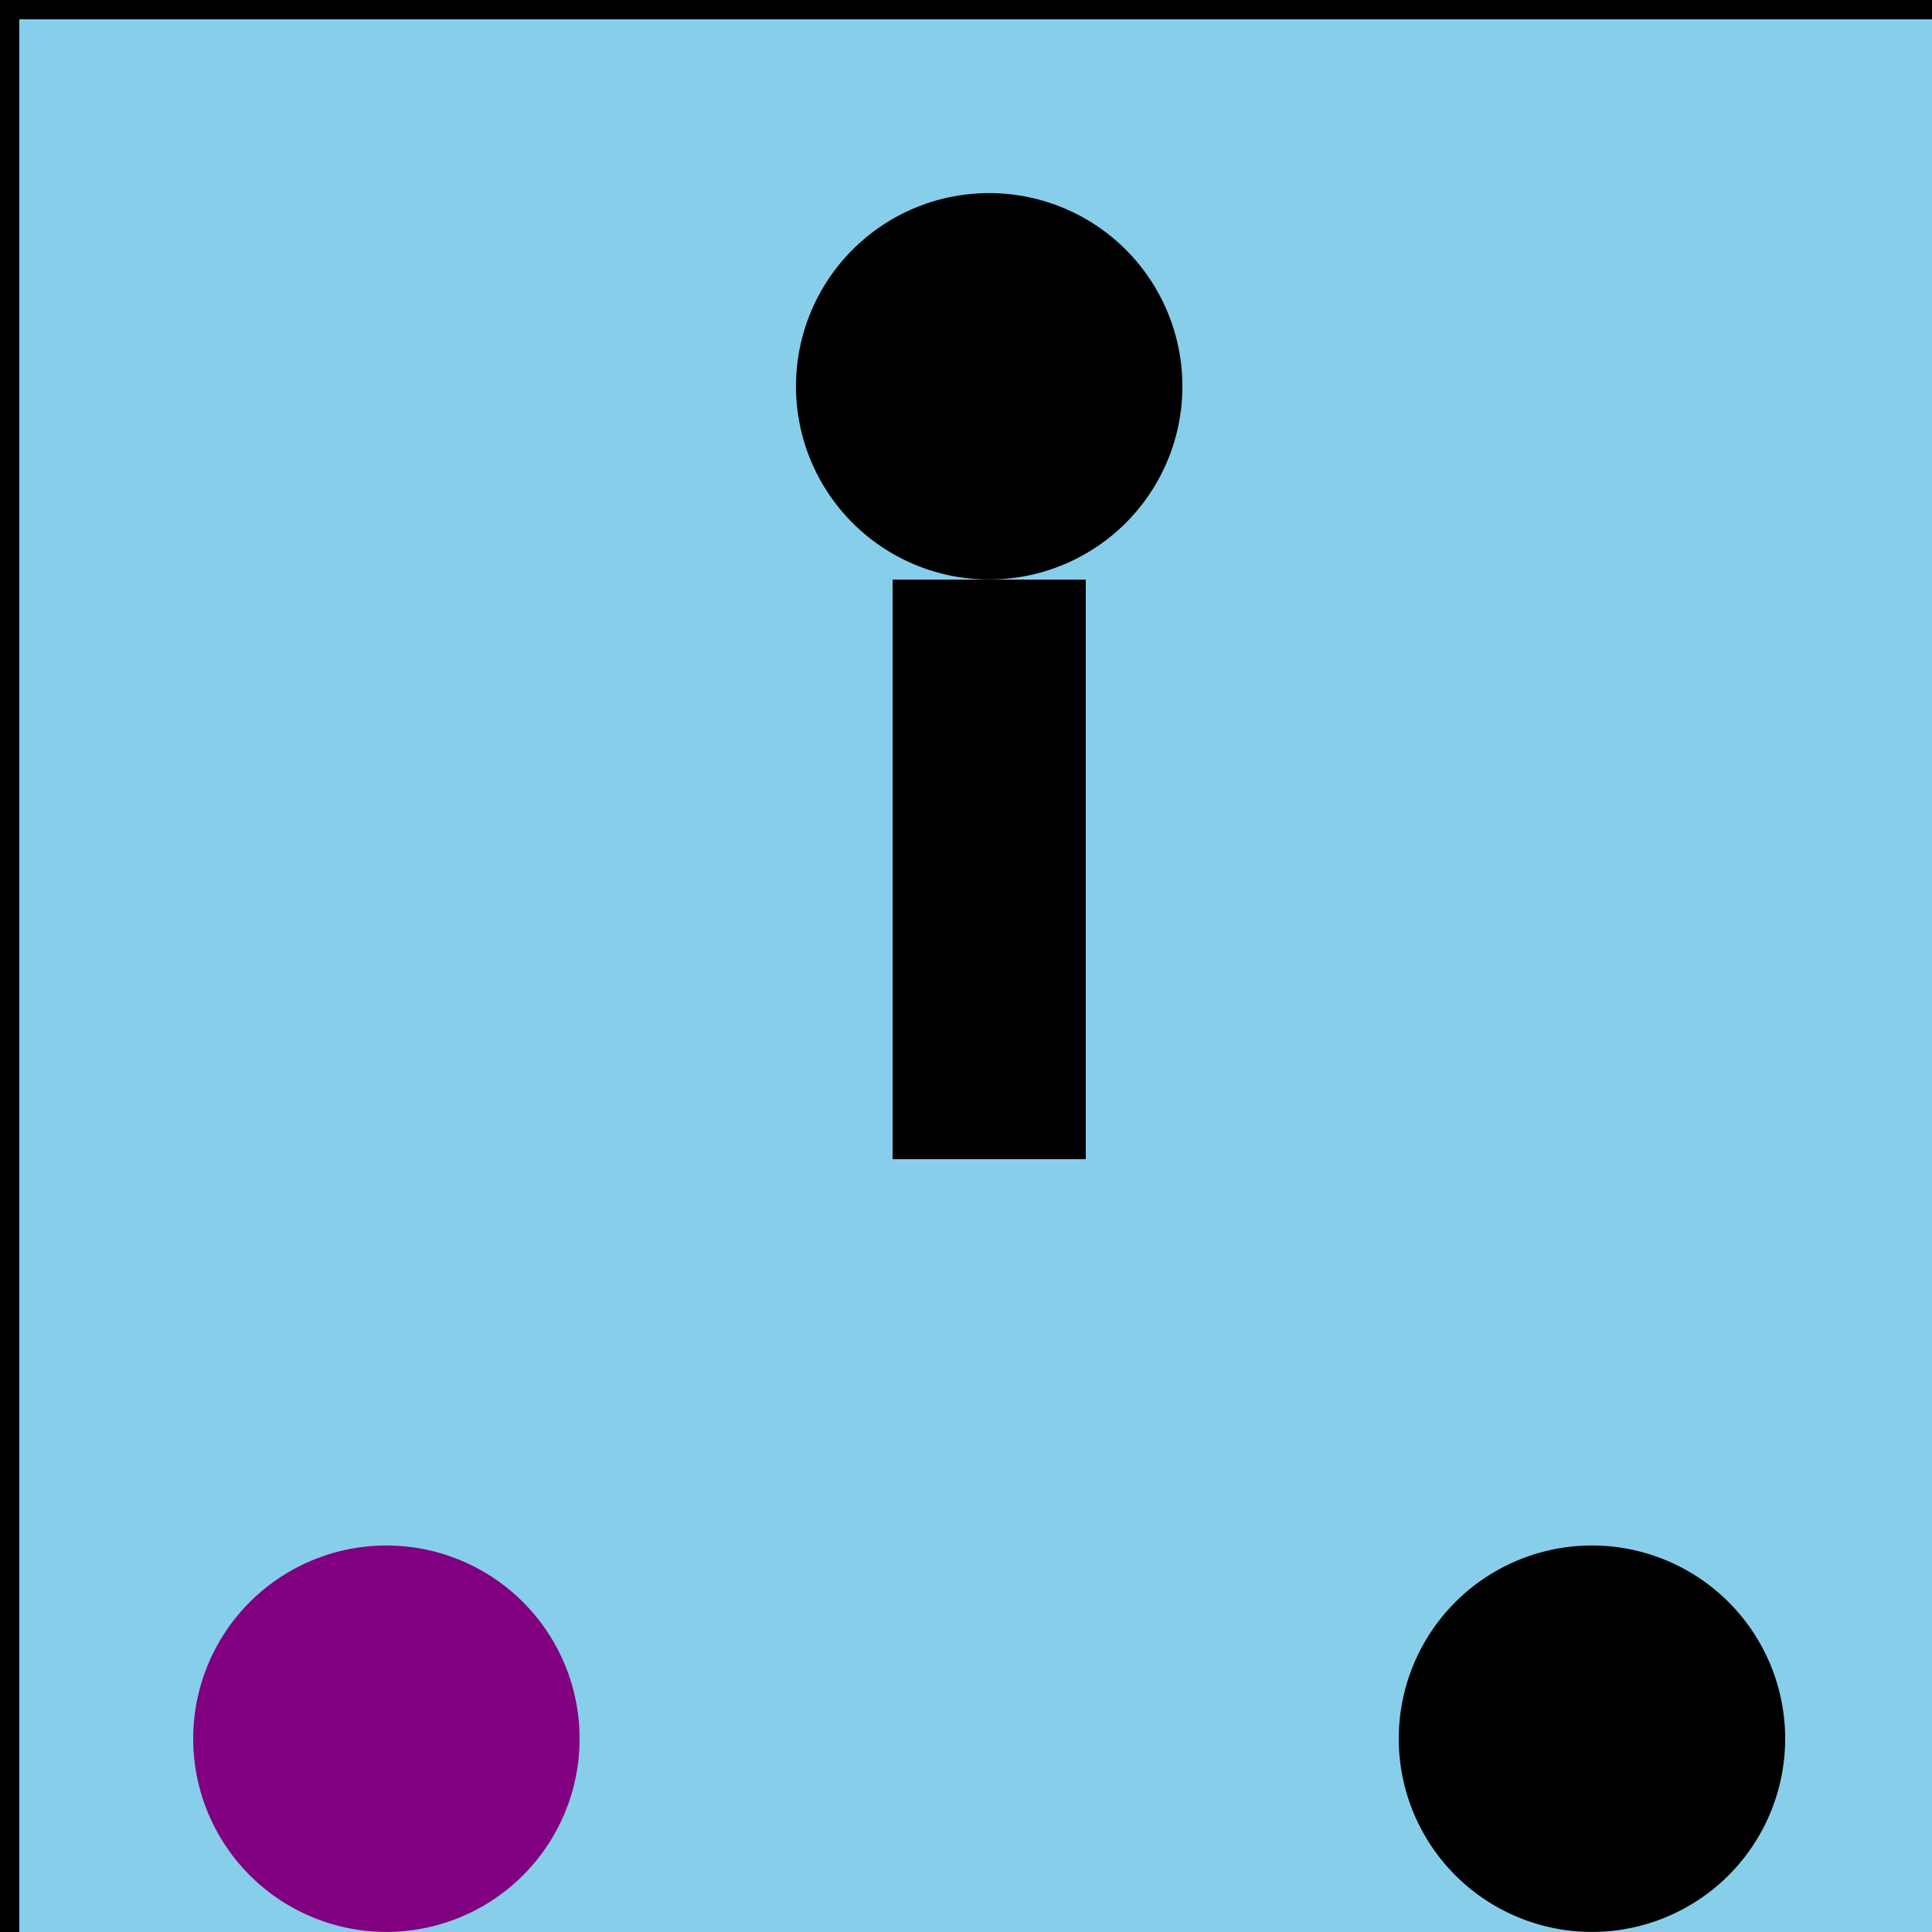 <!--

Generated by DrawGPT.
Free, open source, AI generated images in SVG, PNG, and HTML Canvas format.
https://drawgpt.ai

Created: 2023-09-26T22:19:49.890Z
Link: https://drawgpt.ai/prompt/66660/

-->
<svg xmlns="http://www.w3.org/2000/svg" xmlns:xlink="http://www.w3.org/1999/xlink" width="500" height="500"><defs/><g><rect fill="#87CEEB" stroke="none" x="0" y="0" width="512" height="512"/><rect fill="none" stroke="#000000" x="0" y="0" width="512" height="512" stroke-miterlimit="10" stroke-width="10" stroke-dasharray=""/><path fill="#000000" stroke="none" paint-order="stroke fill markers" d=" M 306 100 A 50 50 0 1 1 306 99.95"/><rect fill="#000000" stroke="none" x="231" y="150" width="50" height="80"/><rect fill="#000000" stroke="none" x="231" y="230" width="50" height="70"/><path fill="#800080" stroke="none" paint-order="stroke fill markers" d=" M 150 450 A 50 50 0 1 1 150 449.95"/><rect fill="#800080" stroke="none" x="75" y="500" width="50" height="80"/><rect fill="#800080" stroke="none" x="75" y="580" width="50" height="70"/><path fill="#000000" stroke="none" paint-order="stroke fill markers" d=" M 462 450 A 50 50 0 1 1 462 449.95"/><rect fill="#000000" stroke="none" x="387" y="500" width="50" height="80"/><rect fill="#000000" stroke="none" x="387" y="580" width="50" height="70"/></g></svg>